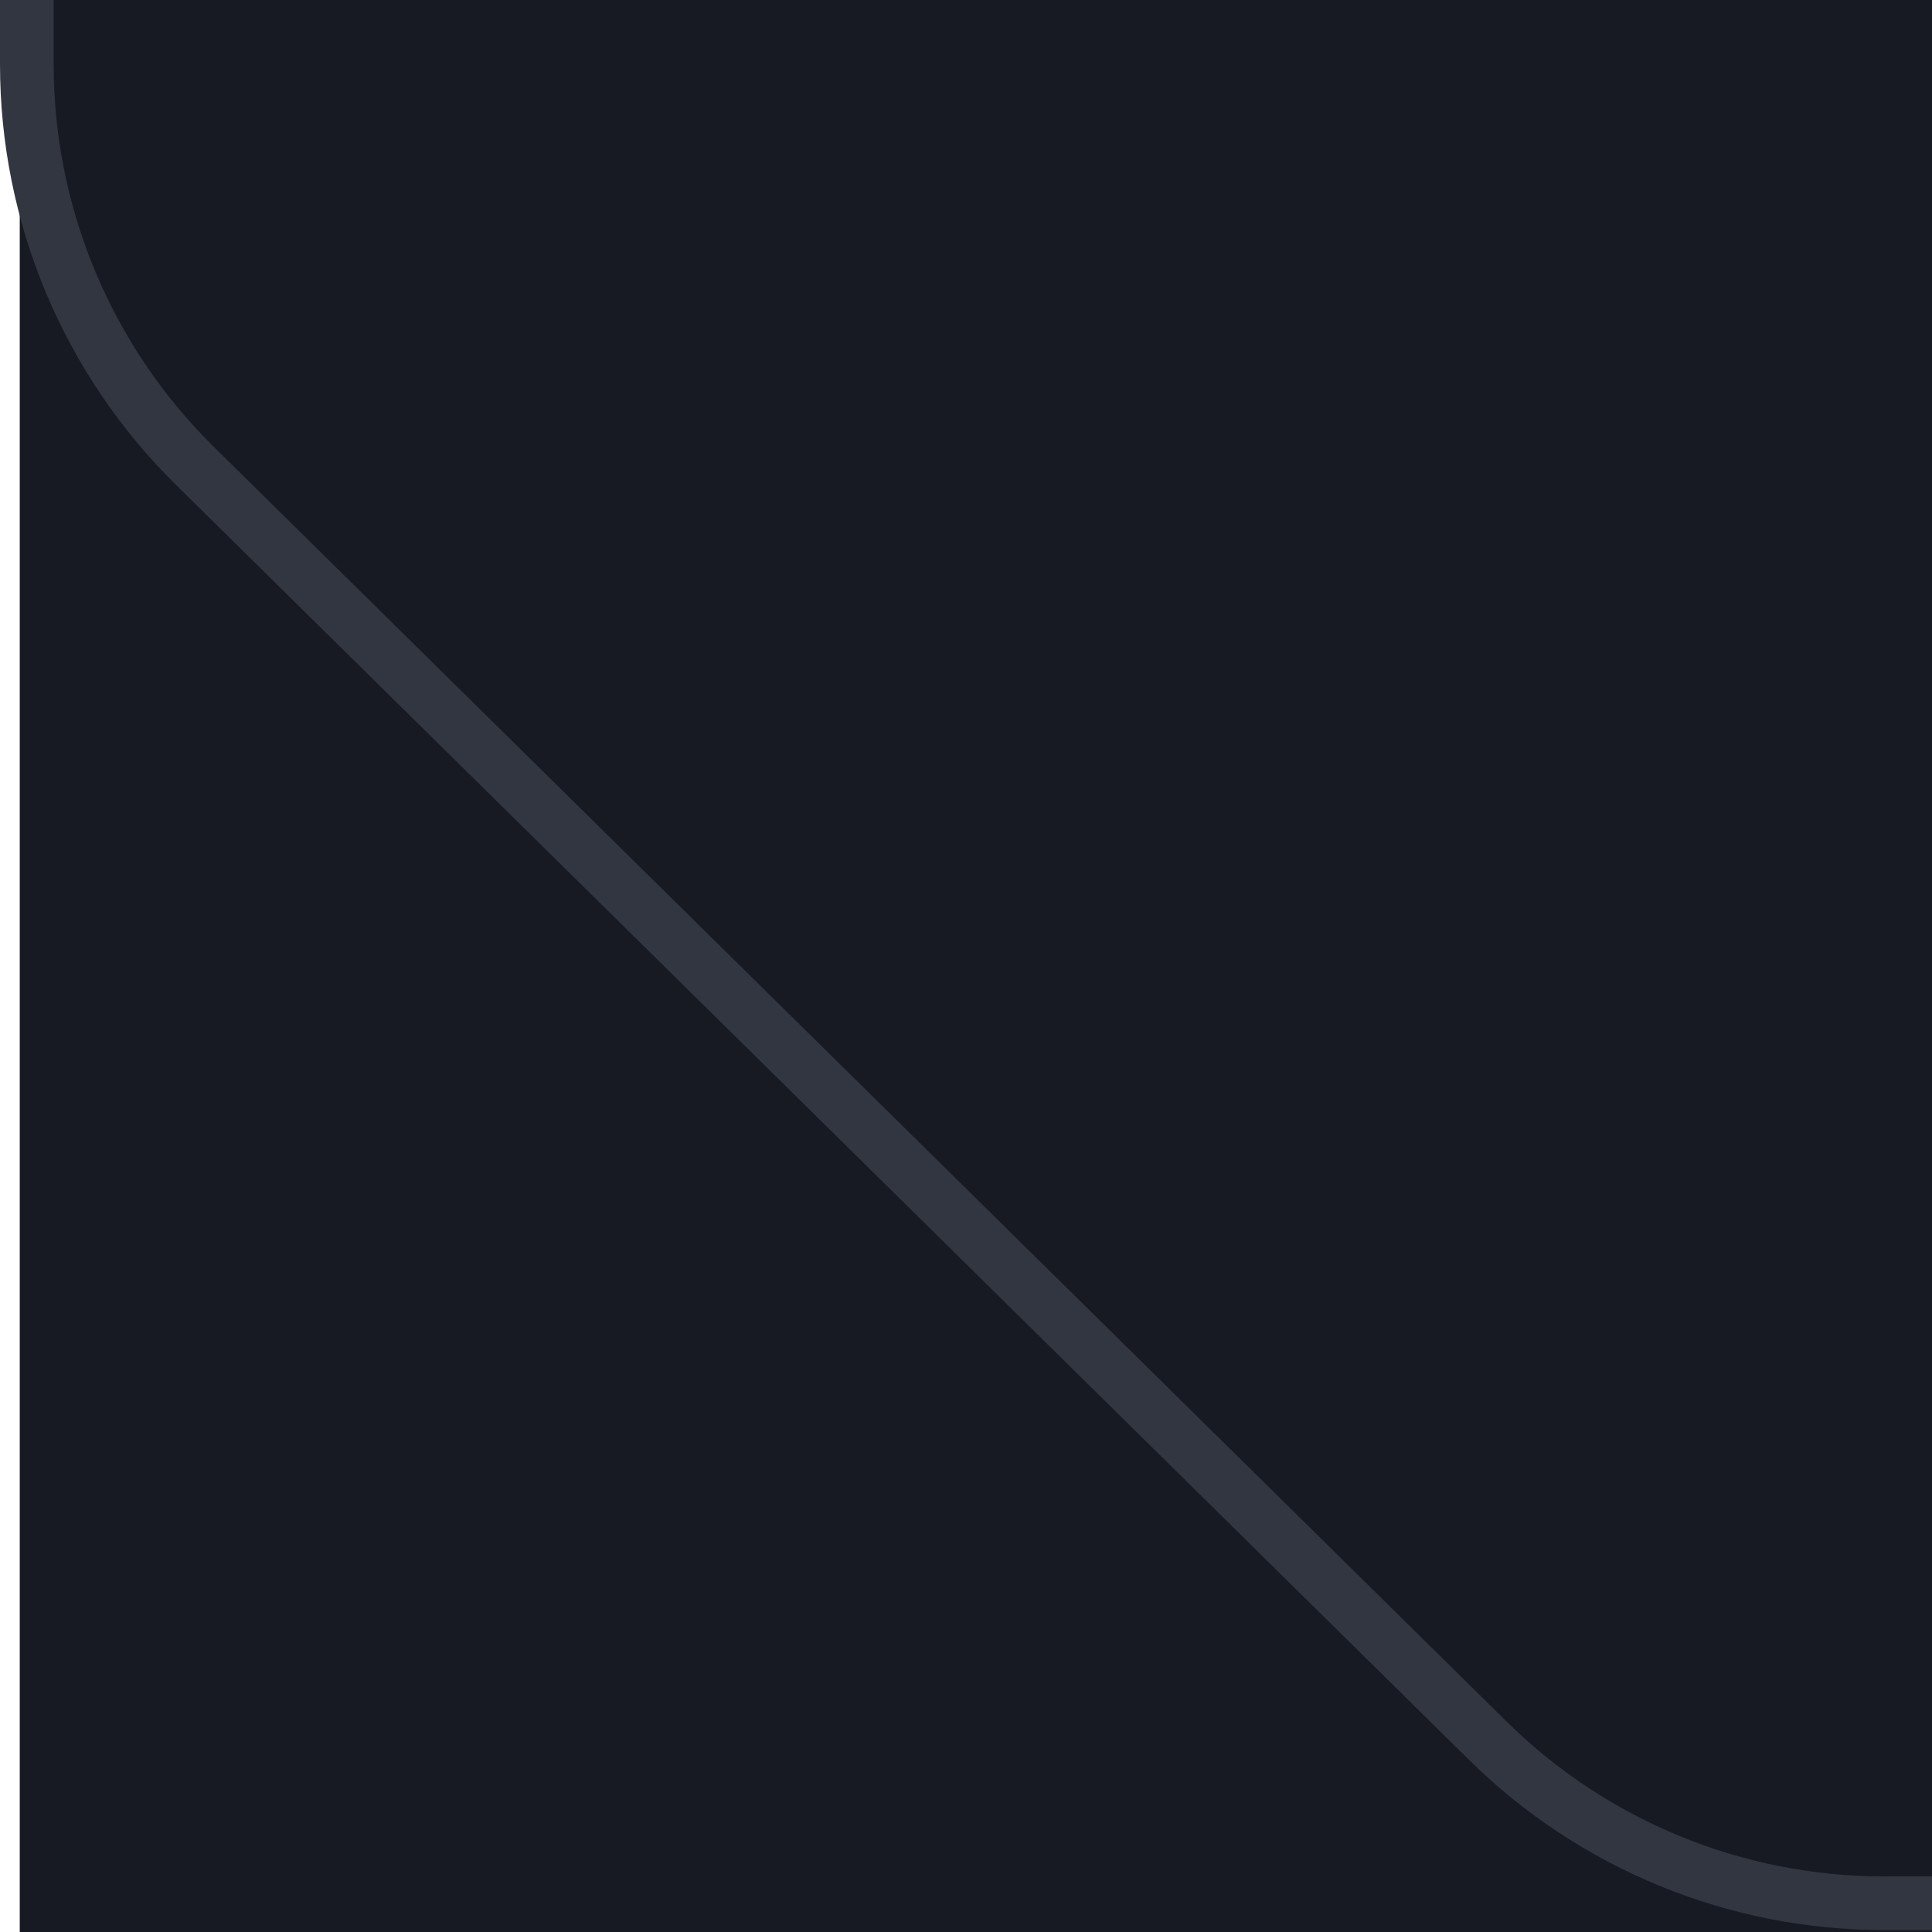 <svg width="100%" height="100%" viewBox="0 0 36 36" version="1.1" xmlns="http://www.w3.org/2000/svg" xmlns:xlink="http://www.w3.org/1999/xlink" xml:space="preserve" xmlns:serif="http://www.serif.com/" style="fill-rule:evenodd;clip-rule:evenodd;">
    <g transform="matrix(0.735,0,0,0.75,-883.102,1.5)">
        <rect x="1202" y="-2" width="49" height="48" style="fill:rgb(23,26,35);"/>
    </g>
    <g transform="matrix(1,0,0,1,0,-182)">
        <path d="M38,217.464L35.101,217.464C32.341,217.464 29.693,216.377 27.728,214.44L3.628,190.677C1.627,188.703 0.5,186.01 0.5,183.2L0.5,180L38,180L38,217.464Z" style="fill:rgb(23,26,35);fill-rule:nonzero;stroke:rgb(50,54,65);stroke-width:1px;"/>
    </g>
</svg>
